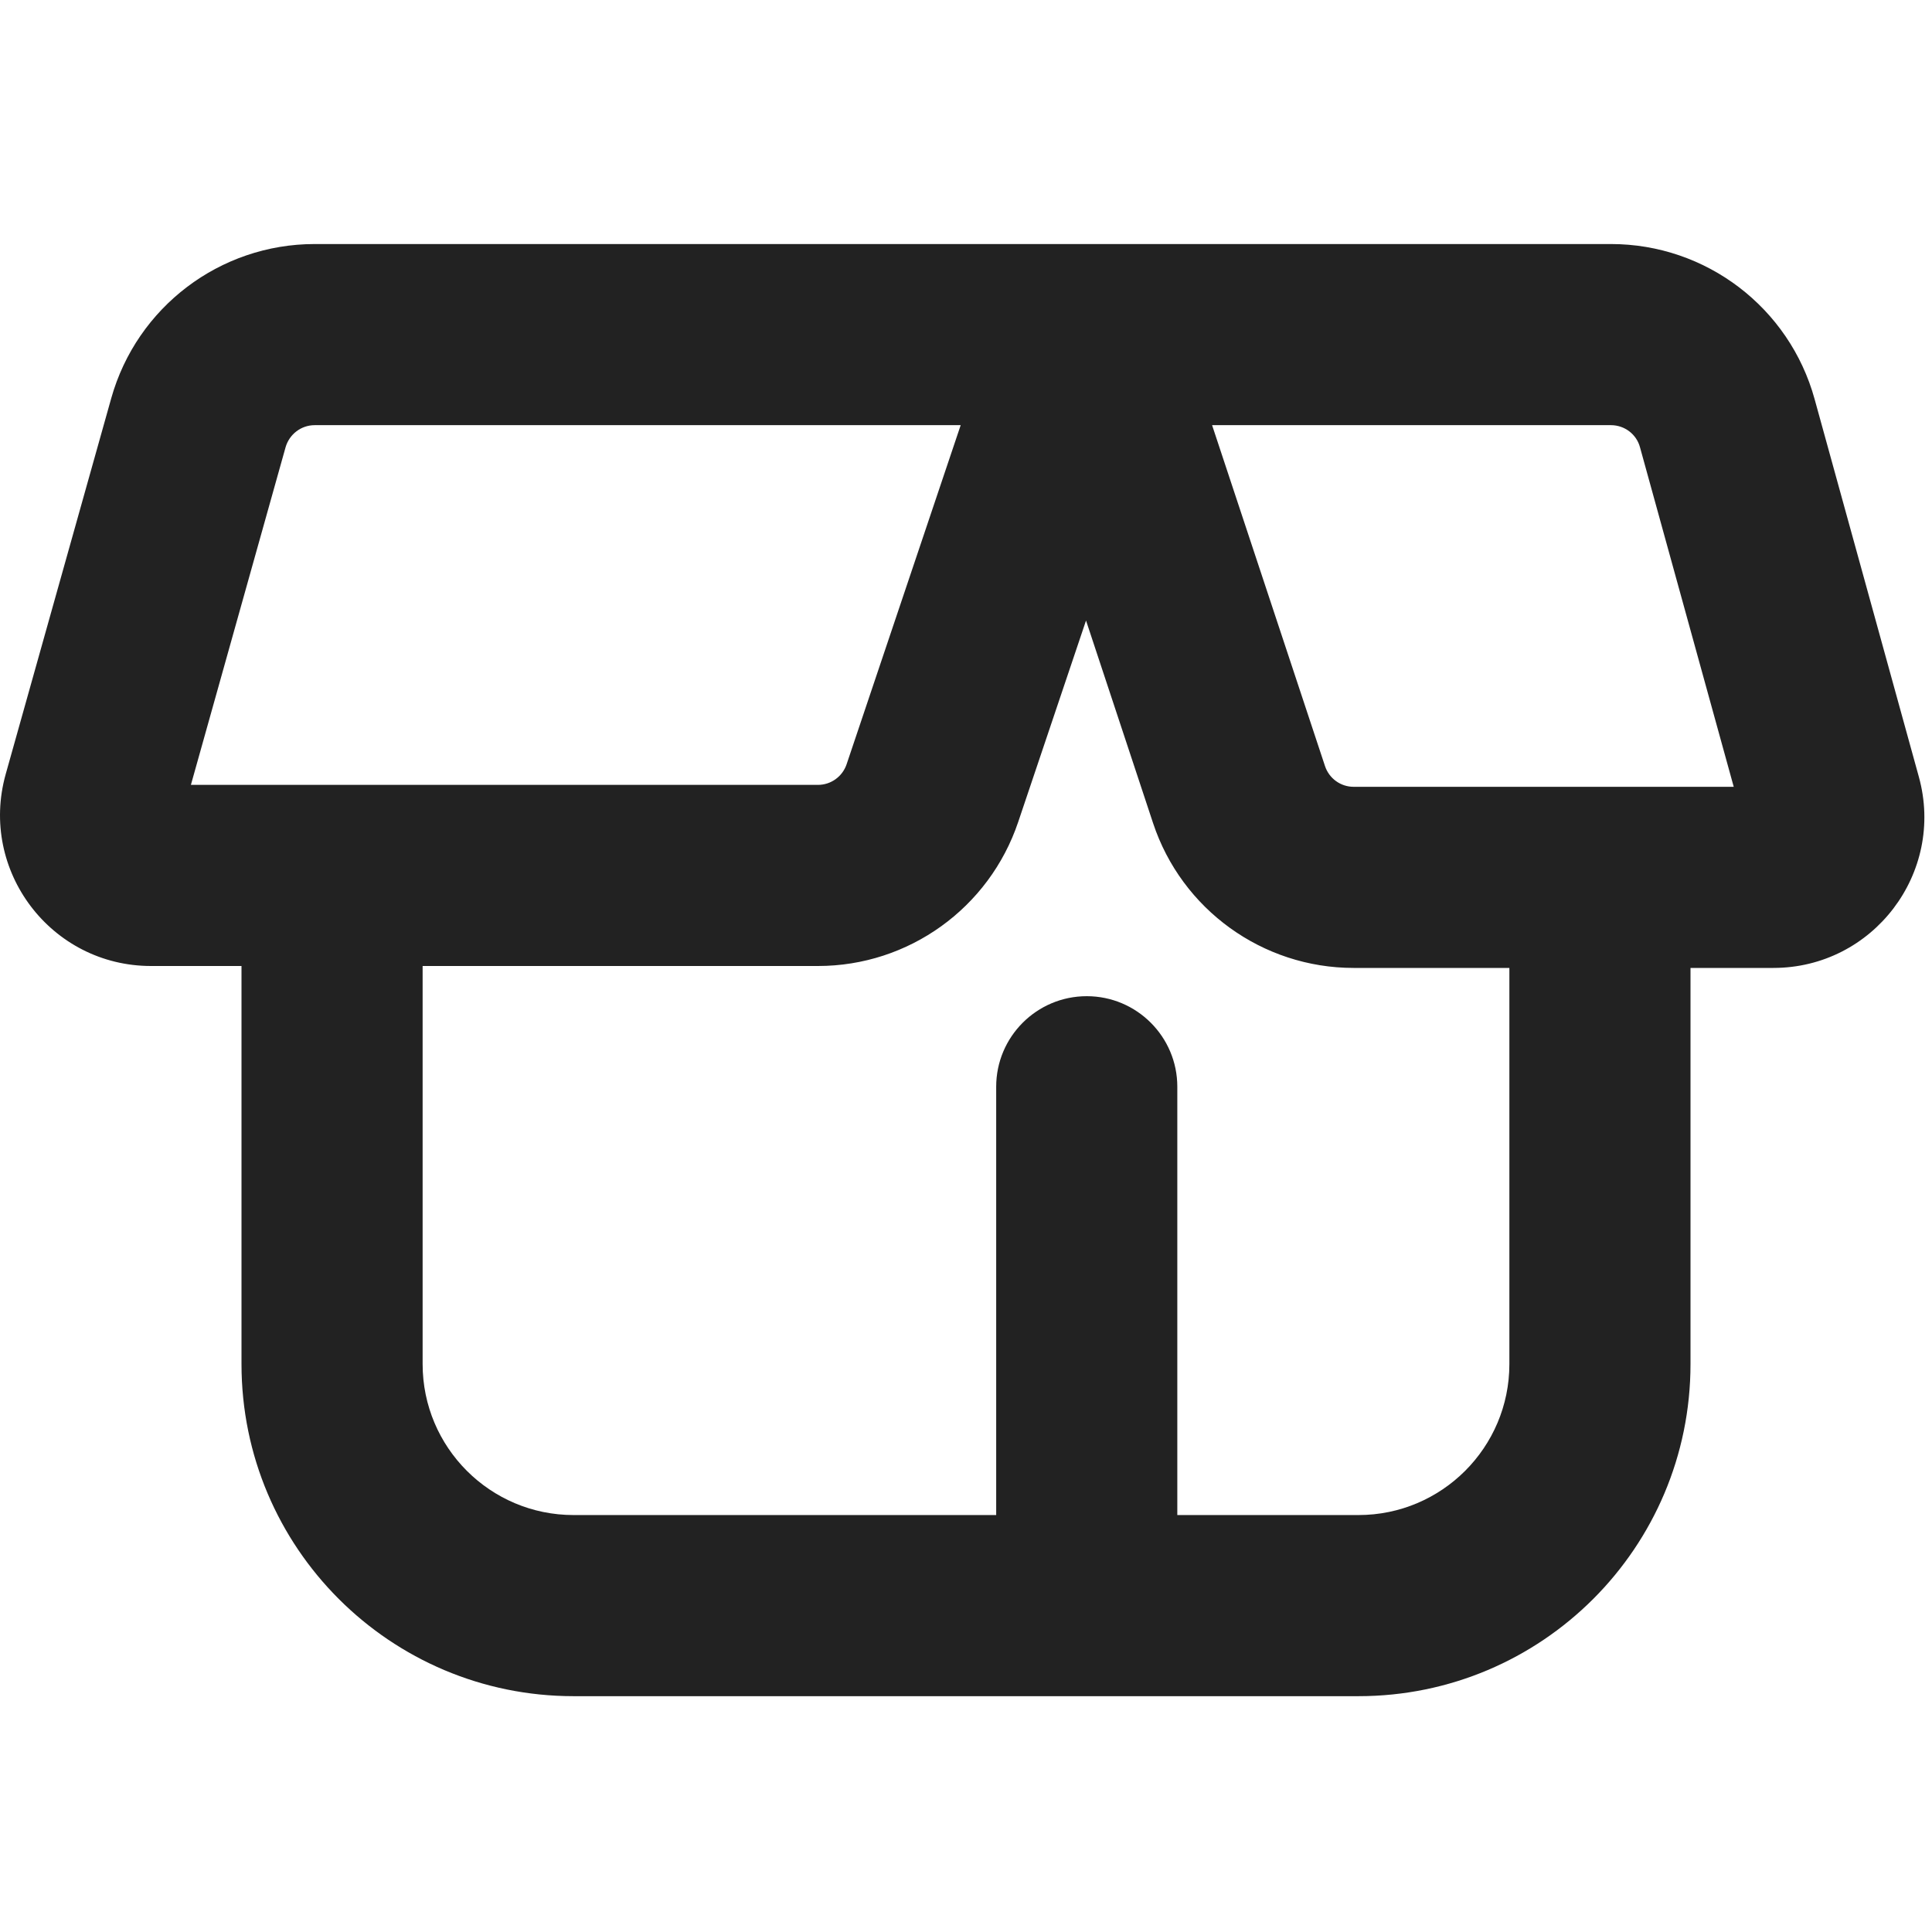 <svg width="16" height="16" viewBox="0 0 16 16" fill="none" xmlns="http://www.w3.org/2000/svg">
<path fill-rule="evenodd" clip-rule="evenodd" d="M0.921 3.299C1.133 2.543 1.822 2.021 2.606 2.021H9C9 2.021 9 2.021 9 2.021L13.341 2.021C14.129 2.021 14.819 2.547 15.028 3.306L15.891 6.433C16.111 7.229 15.512 8.016 14.686 8.016H14V11.297C14 12.816 12.769 14.047 11.25 14.047H4.75C3.231 14.047 2 12.816 2 11.297V8H1.251C0.423 8 -0.176 7.21 0.047 6.412L0.921 3.299ZM2.606 3.521C2.494 3.521 2.396 3.596 2.365 3.704L1.581 6.5H6.774C6.881 6.5 6.976 6.432 7.011 6.33L7.956 3.521H2.606ZM12.5 8.016H11.21C10.456 8.016 9.786 7.532 9.549 6.816L8.994 5.139L8.432 6.808C8.192 7.52 7.525 8 6.774 8H3.5V11.297C3.5 11.987 4.06 12.547 4.75 12.547H8.25V9C8.25 8.586 8.586 8.25 9 8.25C9.414 8.25 9.75 8.586 9.75 9V12.547H11.25C11.94 12.547 12.5 11.987 12.5 11.297V8.016ZM10.973 6.344L10.038 3.521L13.341 3.521C13.454 3.521 13.553 3.596 13.582 3.705L14.358 6.516H11.21C11.103 6.516 11.007 6.447 10.973 6.344Z" fill="#222222"/>
</svg>
